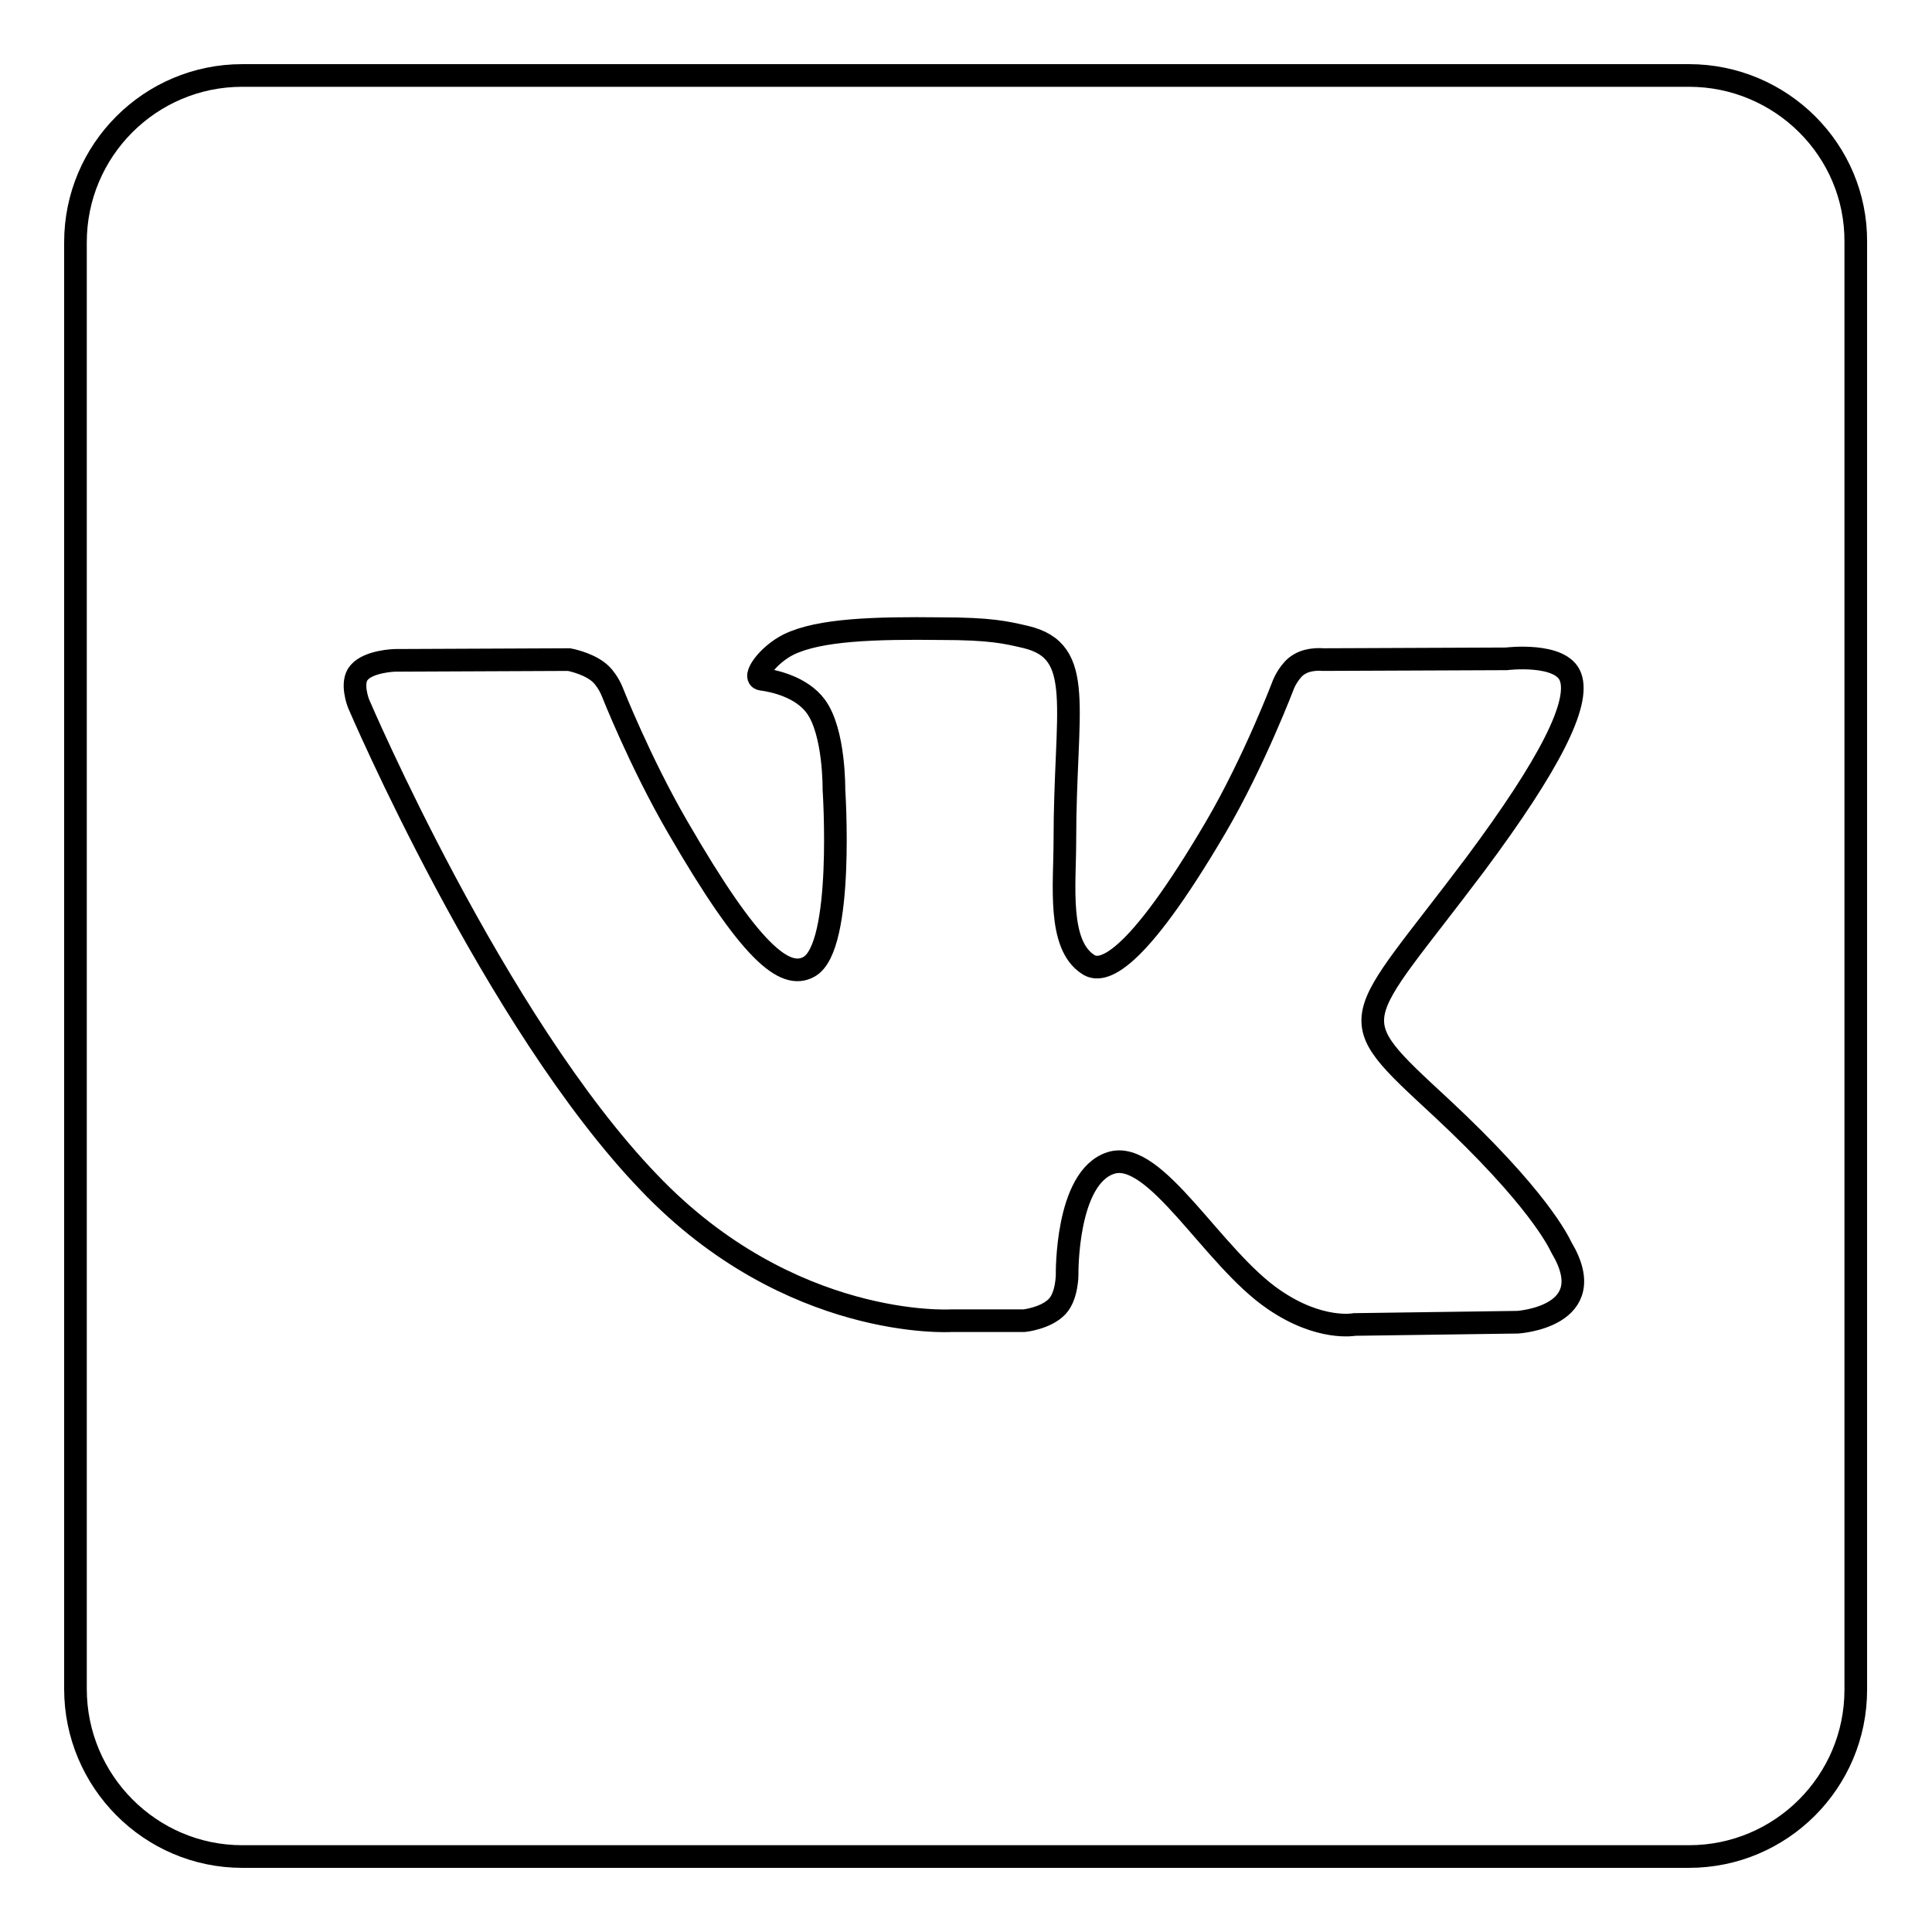 <?xml version="1.0" encoding="utf-8"?>
<!-- Svg Vector Icons : http://www.onlinewebfonts.com/icon -->
<!DOCTYPE svg PUBLIC "-//W3C//DTD SVG 1.1//EN" "http://www.w3.org/Graphics/SVG/1.1/DTD/svg11.dtd">
<svg version="1.1" xmlns="http://www.w3.org/2000/svg" xmlns:xlink="http://www.w3.org/1999/xlink" x="0px" y="0px" viewBox="0 0 256 256" enable-background="new 0 0 256 256" xml:space="preserve">
<g><g><g><path stroke-width="3" fill-opacity="0" stroke="#000000"  d="M223.8,10H32.1C19.9,10,10,19.9,10,32.1v191.7C10,236,19.9,246,32.1,246h191.7c12.2,0,22.1-9.9,22.1-22.1V32.1C246,19.9,236,10,223.8,10z M201.1,175.2l-21.6,0.3c0,0-4.6,0.9-10.7-3.3c-8.1-5.5-15.7-20-21.6-18.1c-6,1.9-5.8,14.8-5.8,14.8s0,2.8-1.3,4.2c-1.5,1.6-4.4,1.9-4.4,1.9H126c0,0-21.3,1.3-40-18.3c-20.5-21.3-38.5-63.5-38.5-63.5s-1.1-2.8,0.1-4.1c1.3-1.5,4.7-1.6,4.7-1.6l23.1-0.1c0,0,2.2,0.4,3.7,1.5c1.3,0.9,2,2.7,2,2.7s3.7,9.4,8.7,18c9.6,16.6,14.2,20.3,17.4,18.5c4.7-2.6,3.3-23.5,3.3-23.5s0.1-7.6-2.4-11c-1.9-2.6-5.6-3.4-7.2-3.6c-1.3-0.2,0.8-3.2,3.6-4.6c4.1-2,11.5-2.2,20.1-2.1c6.7,0,8.7,0.5,11.3,1.1c8,1.9,5.2,9.4,5.2,27.1c0,5.7-1,13.7,3.1,16.3c1.8,1.2,6.1,0.2,16.9-18.2c5.1-8.7,9-19,9-19s0.8-1.9,2.1-2.6c1.3-0.8,3.1-0.6,3.1-0.6l24.3-0.1c0,0,7.3-0.9,8.5,2.4c1.3,3.5-2.7,11.5-12.6,24.8c-16.3,21.7-18.1,19.7-4.6,32.2c12.9,12,15.6,17.8,16,18.6C212.4,174.5,201.1,175.2,201.1,175.2L201.1,175.2z"/></g></g></g>
</svg>